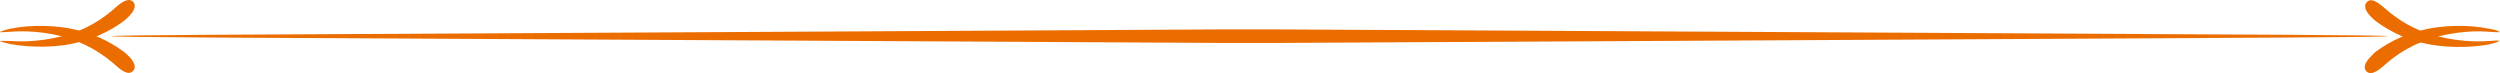 <svg width="581" height="17" viewBox="0 0 581 17" fill="none" xmlns="http://www.w3.org/2000/svg">
<path d="M48.691 8.721L284.14 9.98H296.74L532.189 8.721C562.251 8.541 562.521 8.271 532.639 8.091L296.65 6.832H284.05L48.061 8.091C18.27 8.271 18.45 8.541 48.601 8.721H48.691Z" fill="#EB6D00"/>
<path d="M553.882 1.613C554.602 2.243 557.842 5.302 562.702 7.191C567.562 9.17 573.863 9.89 578.273 9.53C579.983 9.44 580.793 9.35 580.883 9.53C580.883 9.53 580.073 9.98 578.363 10.34C573.953 11.149 567.382 11.239 561.982 9.71C556.492 8.271 552.442 5.212 551.632 4.492C549.292 2.423 549.382 1.074 550.102 0.444C550.822 -0.276 551.902 -0.096 553.972 1.703L553.882 1.613Z" fill="#EB6D00"/>
<path d="M551.542 12.499C552.352 11.779 556.402 8.721 561.892 7.281C567.383 5.662 573.953 5.752 578.363 6.651C580.073 6.921 580.883 7.281 580.883 7.461C580.883 7.551 579.983 7.461 578.273 7.371C573.863 7.011 567.563 7.731 562.702 9.8C557.842 11.689 554.602 14.748 553.882 15.378C551.812 17.177 550.732 17.267 550.012 16.637C549.292 16.007 549.202 14.658 551.542 12.589V12.499Z" fill="#EB6D00"/>
<path d="M29.341 4.403C28.531 5.122 24.481 8.181 18.991 9.62C13.501 11.239 6.93 11.06 2.52 10.25C0.81 9.89 0 9.62 0 9.53C0 9.44 0.9 9.53 2.61 9.53C7.02 9.89 13.32 9.17 18.181 7.191C23.041 5.302 26.281 2.243 27.001 1.614C29.071 -0.185 30.151 -0.275 30.871 0.354C31.591 0.984 31.681 2.333 29.341 4.403Z" fill="#EB6D00"/>
<path d="M27.001 15.288C26.281 14.658 23.041 11.689 18.181 9.71C13.32 7.641 7.02 7.011 2.61 7.371C0.9 7.461 0 7.551 0 7.461C0 7.371 0.81 7.011 2.52 6.651C6.93 5.752 13.501 5.662 18.991 7.281C24.481 8.721 28.531 11.779 29.341 12.499C31.681 14.568 31.591 15.917 30.871 16.547C30.151 17.267 28.981 17.087 27.001 15.288Z" fill="#EB6D00"/>
</svg>
